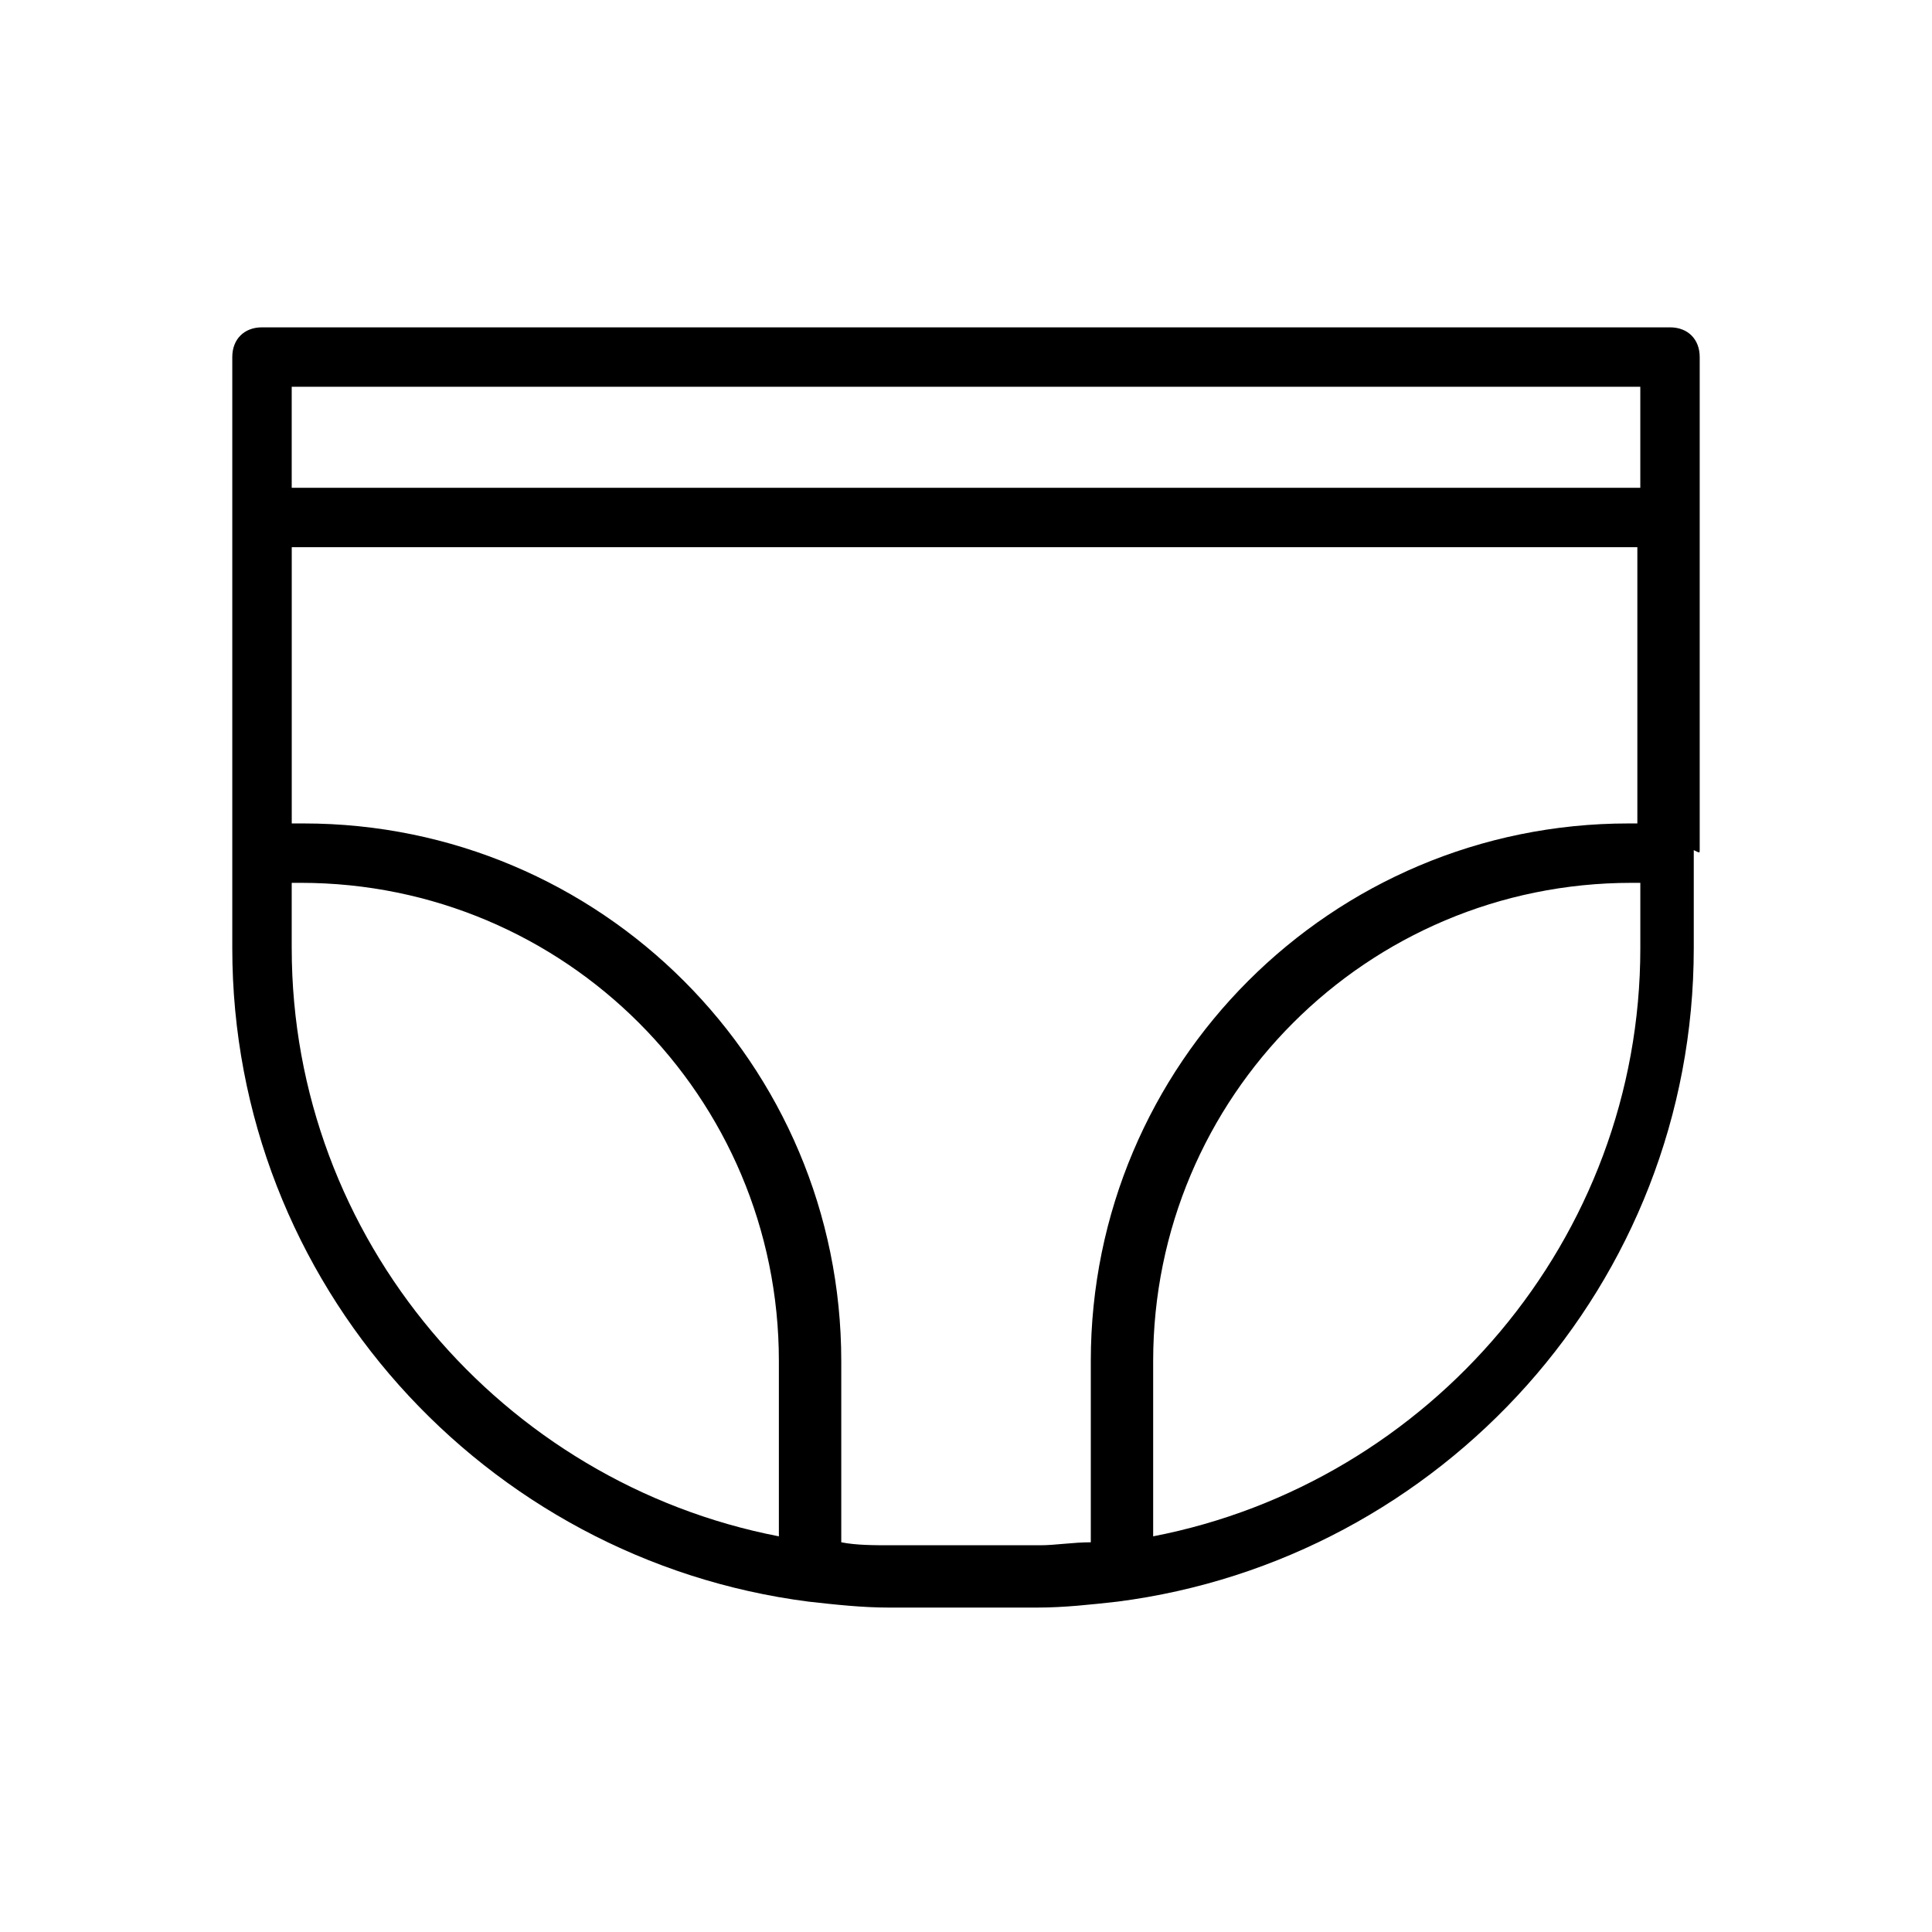 <?xml version="1.0" encoding="UTF-8"?>
<!-- Uploaded to: ICON Repo, www.svgrepo.com, Generator: ICON Repo Mixer Tools -->
<svg fill="#000000" width="800px" height="800px" version="1.1" viewBox="144 144 512 512" xmlns="http://www.w3.org/2000/svg">
 <path d="m594.44 369.3v-130.68c0-4.723-3.148-7.871-7.871-7.871h-373.14c-4.723 0-7.871 3.148-7.871 7.871v156.65c0 88.953 66.914 162.16 152.72 173.18 7.086 0.789 14.168 1.574 21.254 1.574h39.359c7.086 0 14.168-0.789 21.254-1.574 85.805-11.02 152.72-84.23 152.72-173.18v-25.977c1.574 0.789 1.574 0.789 1.574 0v0zm-15.742-122.8v26.766h-357.39v-26.766zm-357.39 148.78v-17.32h2.363c70.062 0 126.74 56.68 126.74 126.74v46.445c-73.211-14.164-129.1-78.715-129.1-155.86zm159.02 158.23c-4.723 0-9.445 0-13.383-0.789v-48.02c0-78.719-63.762-142.48-142.48-142.48h-3.148v-73.211h356.6v73.211h-2.363c-78.719 0-142.48 63.762-142.48 142.48v48.02c-4.723 0-9.445 0.789-13.383 0.789zm69.273-2.363v-46.445c0-70.062 56.68-126.74 126.74-126.74h2.363v17.32c0 77.145-55.895 141.7-129.1 155.86z"/>
</svg>